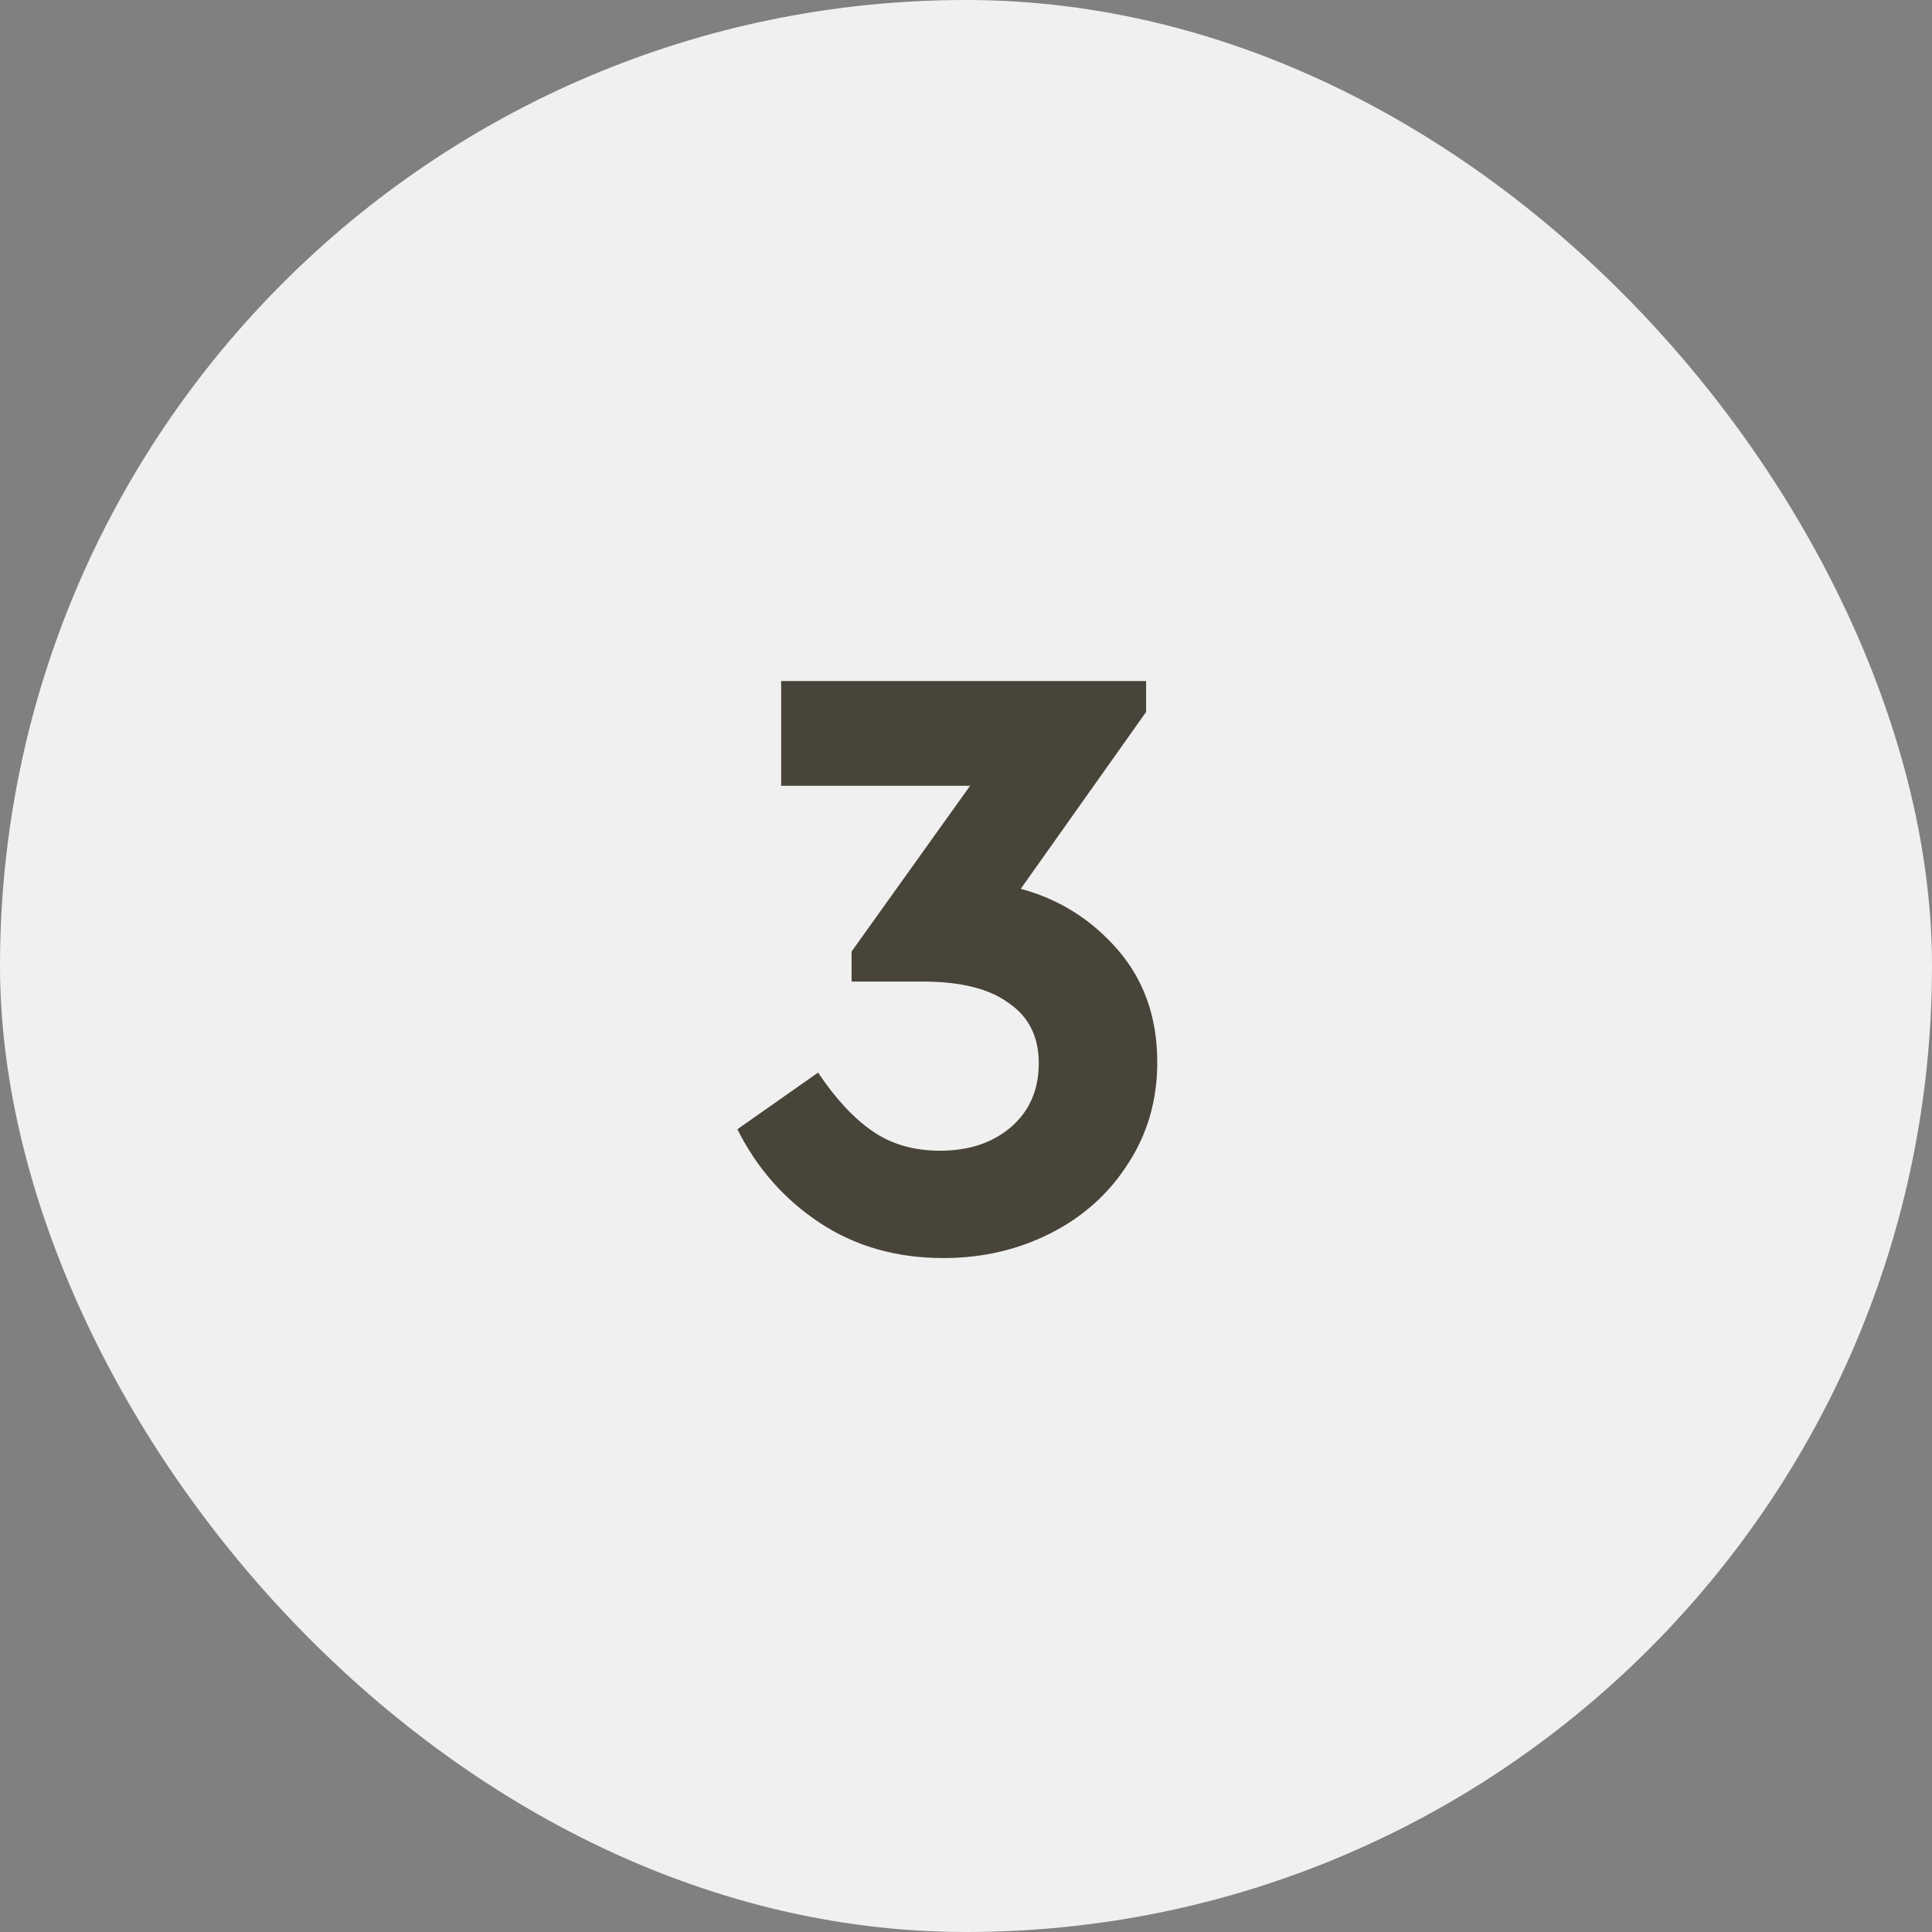 <svg xmlns="http://www.w3.org/2000/svg" width="72" height="72" viewBox="0 0 72 72" fill="none"><rect x="0" y="0" width="72" height="72" fill="#808080" stroke="none"/><rect width="72" height="72" rx="36" fill="#F0F0F0"></rect><path d="M38.04 33.124C39.469 33.508 40.675 34.265 41.656 35.396C42.637 36.527 43.128 37.924 43.128 39.588C43.128 40.996 42.765 42.255 42.04 43.364C41.336 44.473 40.376 45.337 39.16 45.956C37.944 46.575 36.611 46.884 35.16 46.884C33.411 46.884 31.875 46.447 30.552 45.572C29.229 44.697 28.205 43.535 27.48 42.084L30.488 39.972C31.128 40.932 31.8 41.657 32.504 42.148C33.208 42.639 34.051 42.884 35.032 42.884C36.099 42.884 36.973 42.596 37.656 42.02C38.36 41.423 38.712 40.623 38.712 39.62C38.712 38.639 38.339 37.892 37.592 37.38C36.867 36.847 35.8 36.58 34.392 36.58H31.736V35.46L36.152 29.284H29.112V25.38H42.712V26.532L38.04 33.124Z" fill="#484439"></path></svg>